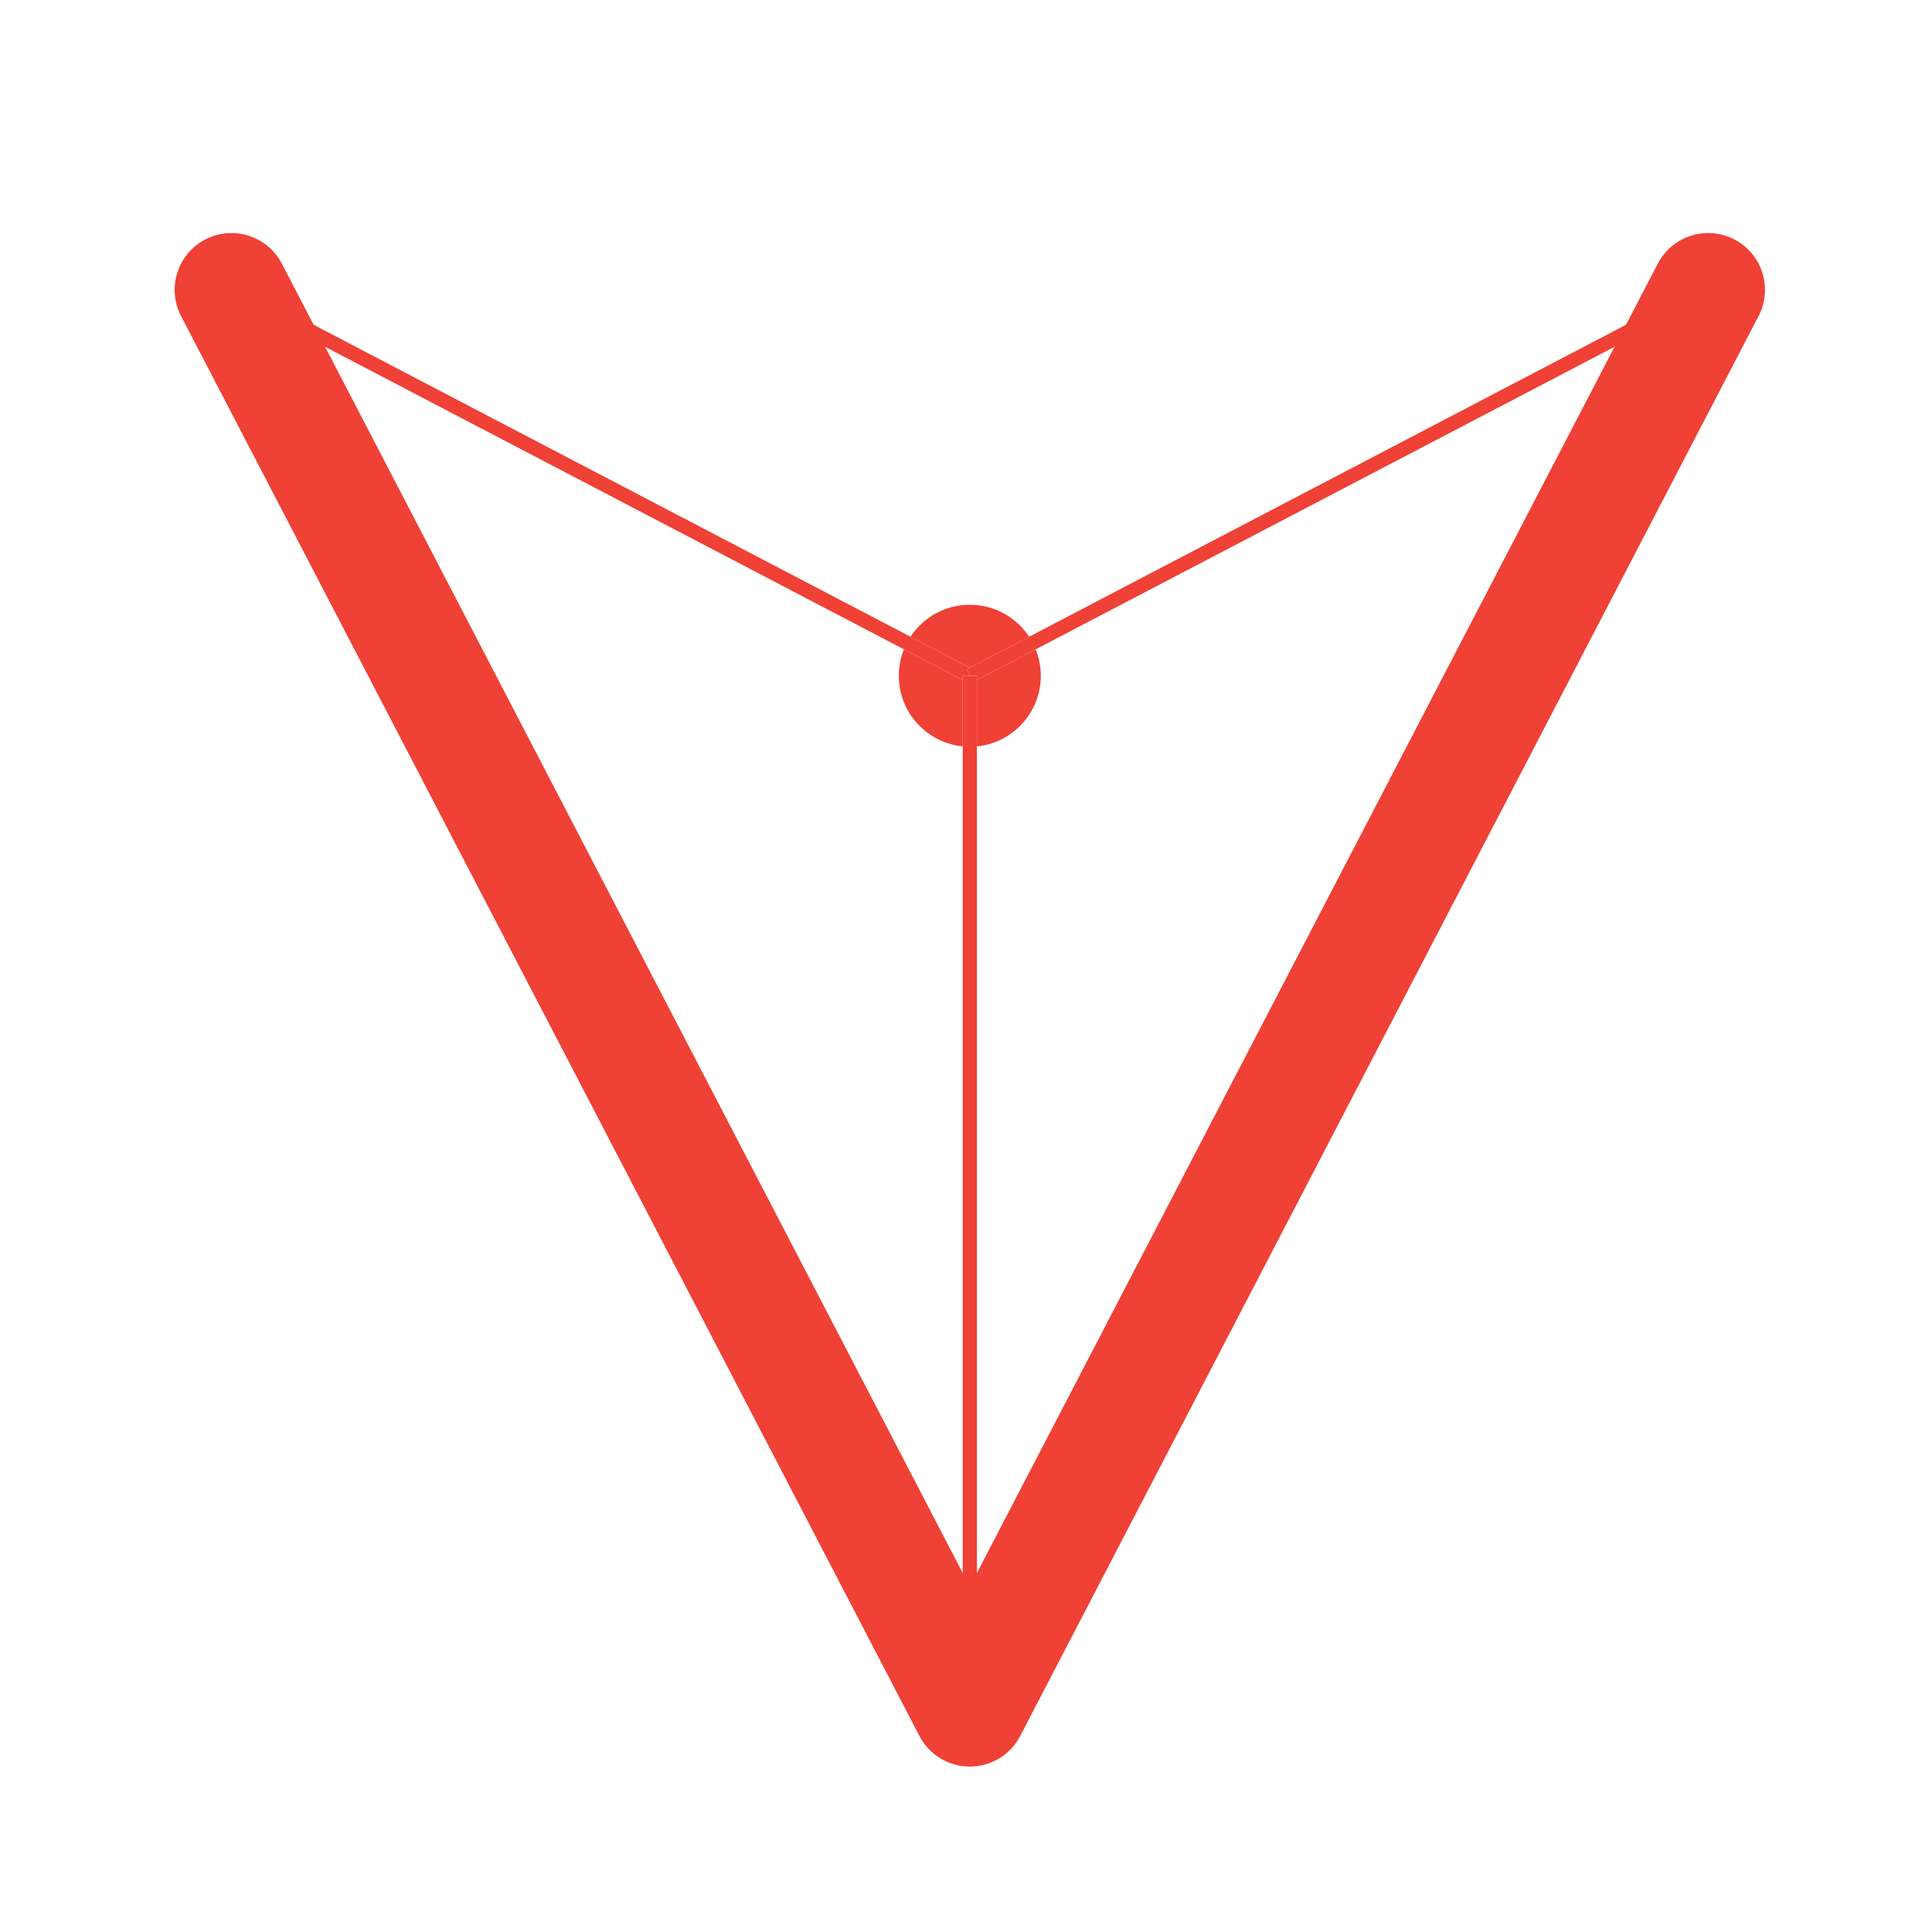 <svg version="1.2" baseProfile="tiny" id="Layer_1" xmlns="http://www.w3.org/2000/svg" xmlns:xlink="http://www.w3.org/1999/xlink"
	 x="0px" y="0px" width="680.314px" height="680.314px" viewBox="0 0 680.314 680.314" xml:space="preserve">
<polyline fill="none" stroke="#EF4136" stroke-width="40" stroke-linecap="round" stroke-linejoin="round" stroke-miterlimit="10" points="
	81.5,102.063 341.5,602.063 601.5,102.063 "/>
<g>
	<path fill="#EF4136" d="M362.386,224.21c-4.471-6.784-12.153-11.264-20.885-11.264s-16.415,4.48-20.885,11.264l20.886,10.916
		L362.386,224.21z"/>
	<polygon fill="#EF4136" points="341.501,237.946 341.5,237.946 341.5,237.946 	"/>
	<path fill="#EF4136" d="M344,262.821c12.633-1.254,22.5-11.912,22.5-24.875c0-3.29-0.642-6.428-1.797-9.306L344,239.461V262.821z"
		/>
	<path fill="#EF4136" d="M318.297,228.641c-1.155,2.877-1.797,6.016-1.797,9.306c0,12.963,9.867,23.621,22.5,24.875v-23.36
		L318.297,228.641z"/>
	<polygon fill="#EF4136" points="339,237.946 341.5,237.946 341.5,237.946 340.343,235.73 341.501,235.125 320.615,224.21 
		82.659,99.848 80.342,104.279 318.297,228.641 339,239.461 	"/>
	<polygon fill="#EF4136" points="600.342,99.848 362.386,224.21 341.501,235.125 340.343,235.73 341.5,237.946 341.501,237.946 
		344,237.946 344,239.461 364.704,228.641 602.658,104.279 	"/>
	<polygon fill="#EF4136" points="344,237.946 341.501,237.946 341.5,237.946 339,237.946 339,239.461 339,262.821 339,602.063 
		344,602.063 344,262.821 344,239.461 	"/>
</g>
</svg>